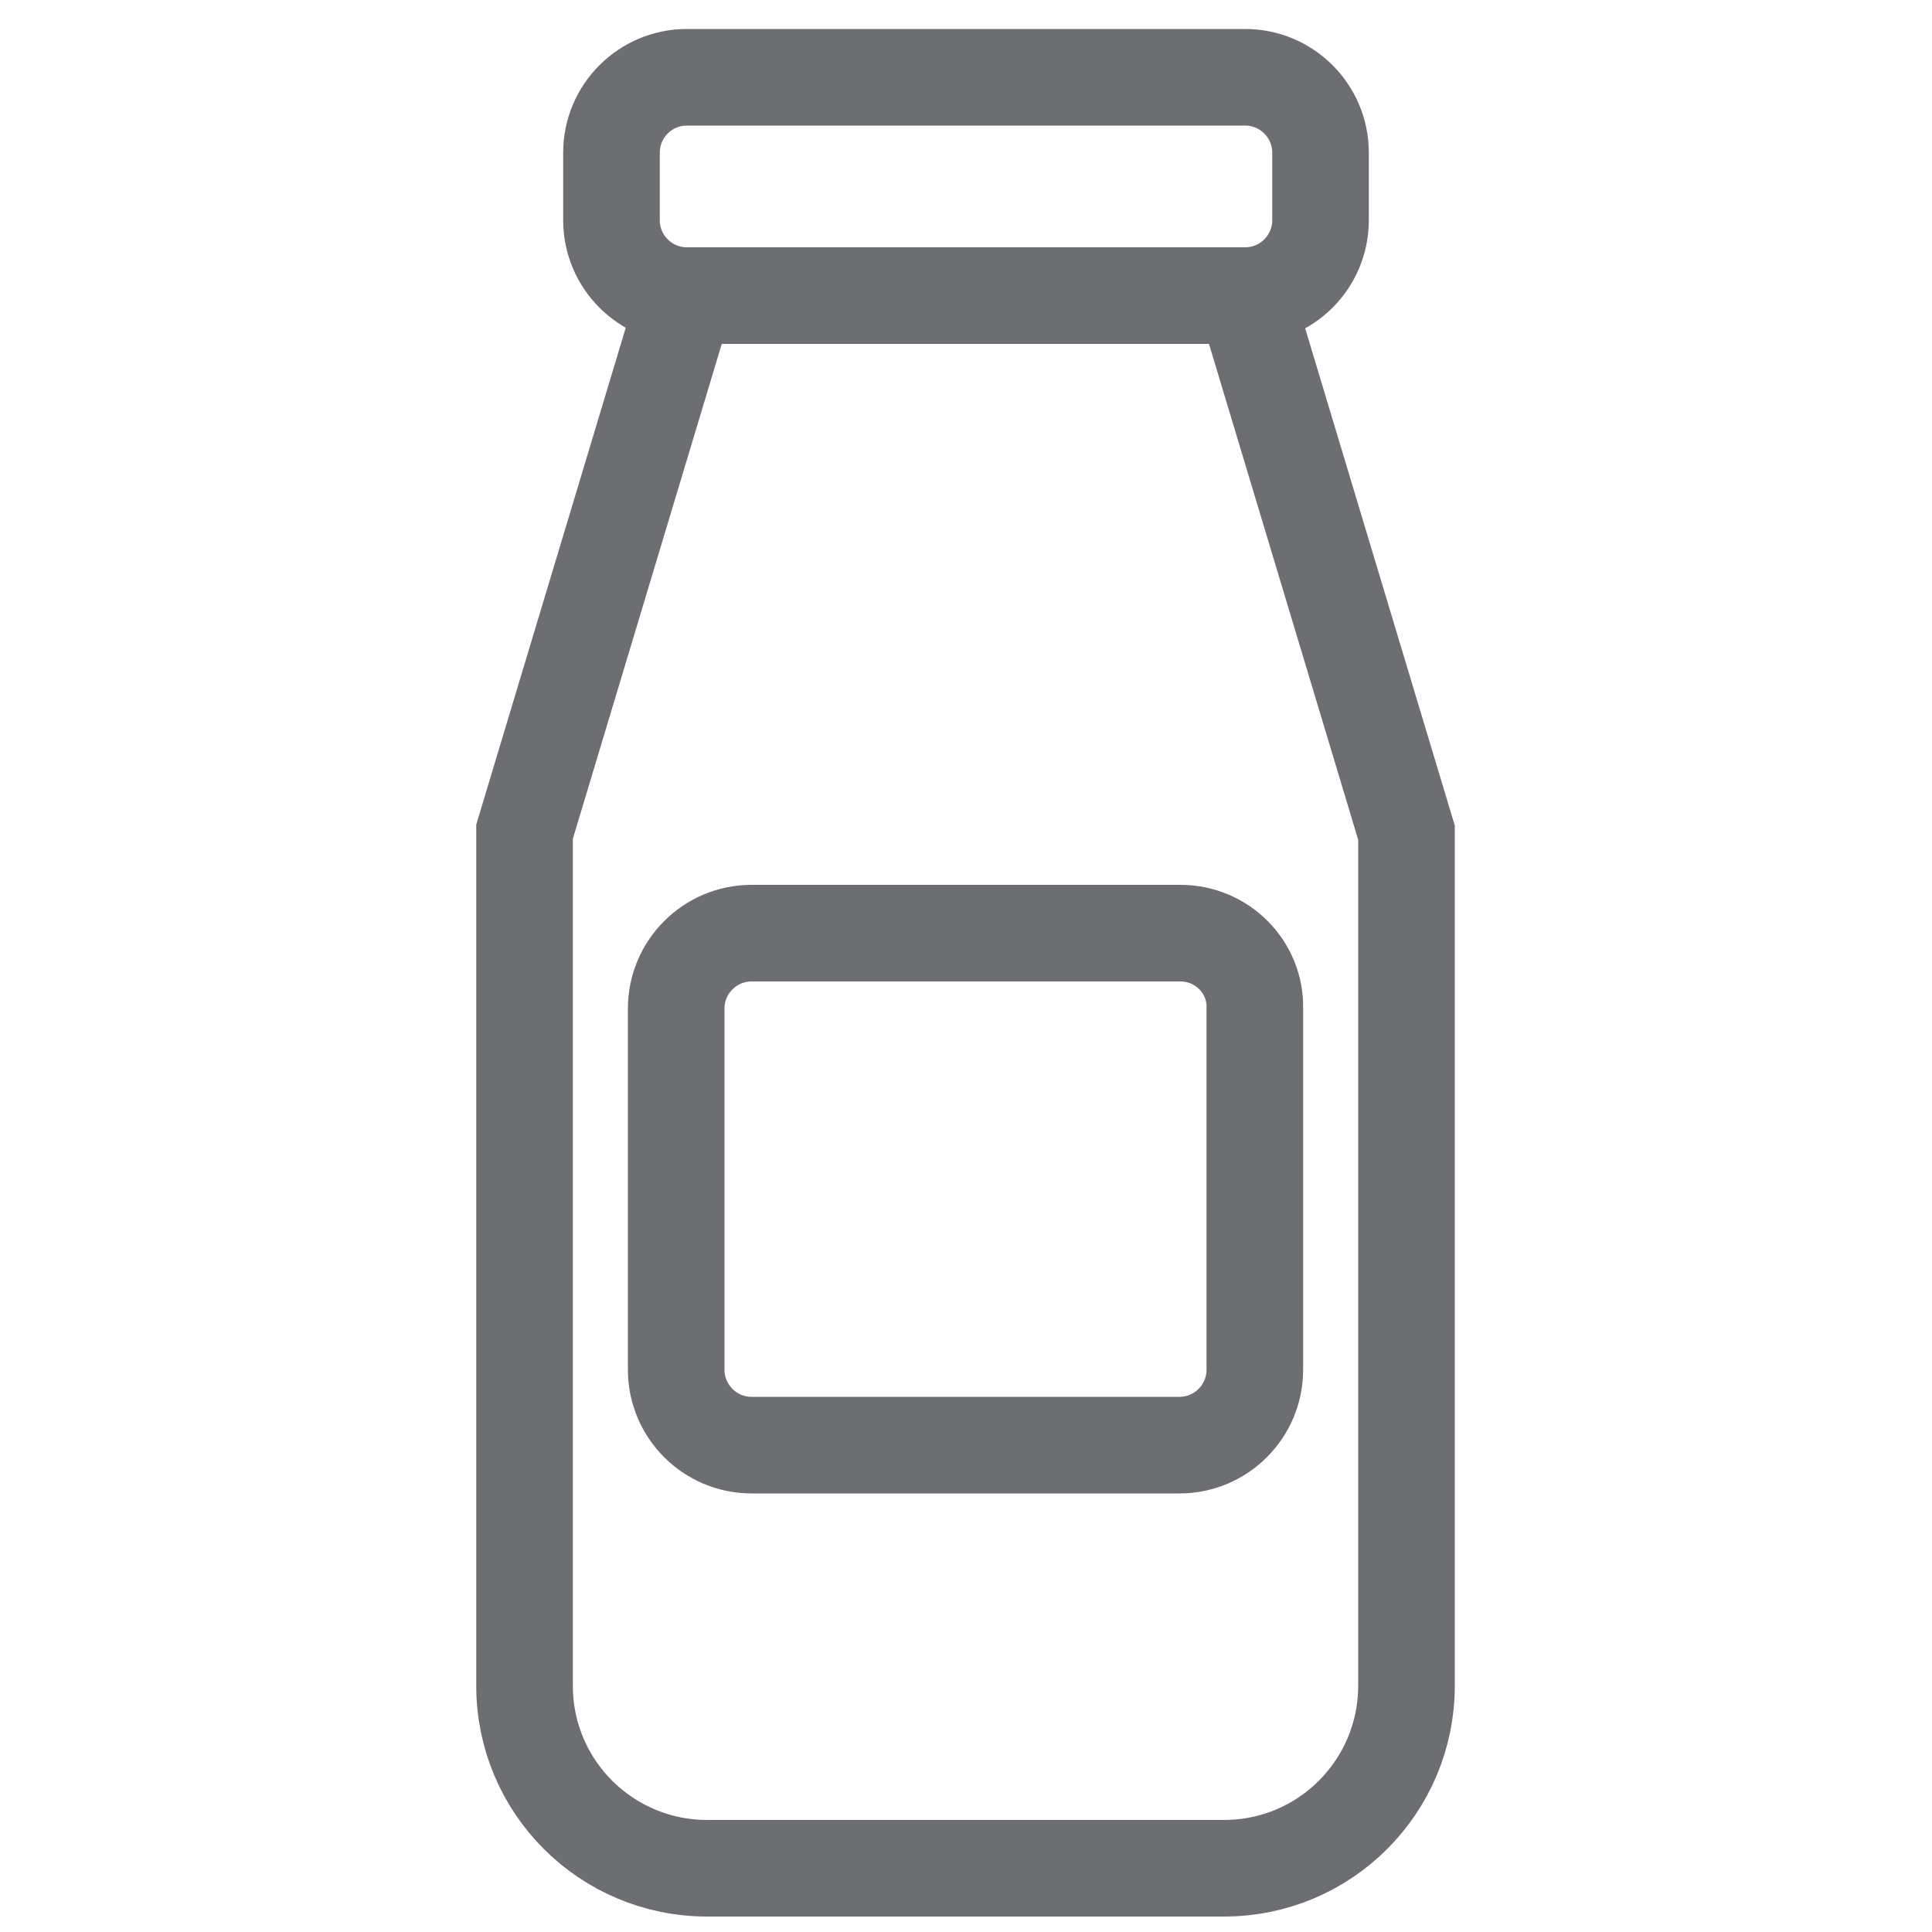 <?xml version="1.0" encoding="utf-8"?>
<!-- Generator: Adobe Illustrator 26.3.1, SVG Export Plug-In . SVG Version: 6.00 Build 0)  -->
<svg version="1.1" id="Layer_1" xmlns="http://www.w3.org/2000/svg" xmlns:xlink="http://www.w3.org/1999/xlink" x="0px" y="0px"
	 viewBox="0 0 20 20" style="enable-background:new 0 0 20 20;" xml:space="preserve">
<style type="text/css">
	.st0{fill:none;stroke:#6D6E71;stroke-miterlimit:10;}
</style>
<path class="st0" d="M12.89,0.8H7.11c-0.43,0-0.78,0.35-0.78,0.78v0.7c0,0.43,0.35,0.78,0.78,0.78h5.78c0.43,0,0.78-0.35,0.78-0.78
	v-0.7C13.67,1.15,13.32,0.8,12.89,0.8z"/>
<path class="st0" d="M12.22,9.66H7.78C7.35,9.66,7,10.01,7,10.44v3.74c0,0.43,0.35,0.78,0.78,0.78h4.43c0.43,0,0.78-0.35,0.78-0.78
	v-3.74C13,10.01,12.65,9.66,12.22,9.66z"/>
<path class="st0" d="M12.89,3.07l1.67,5.55v8.83c0,1.04-0.84,1.89-1.89,1.89H7.32c-1.04,0-1.89-0.84-1.89-1.89V8.61l1.67-5.55"/>
</svg>
